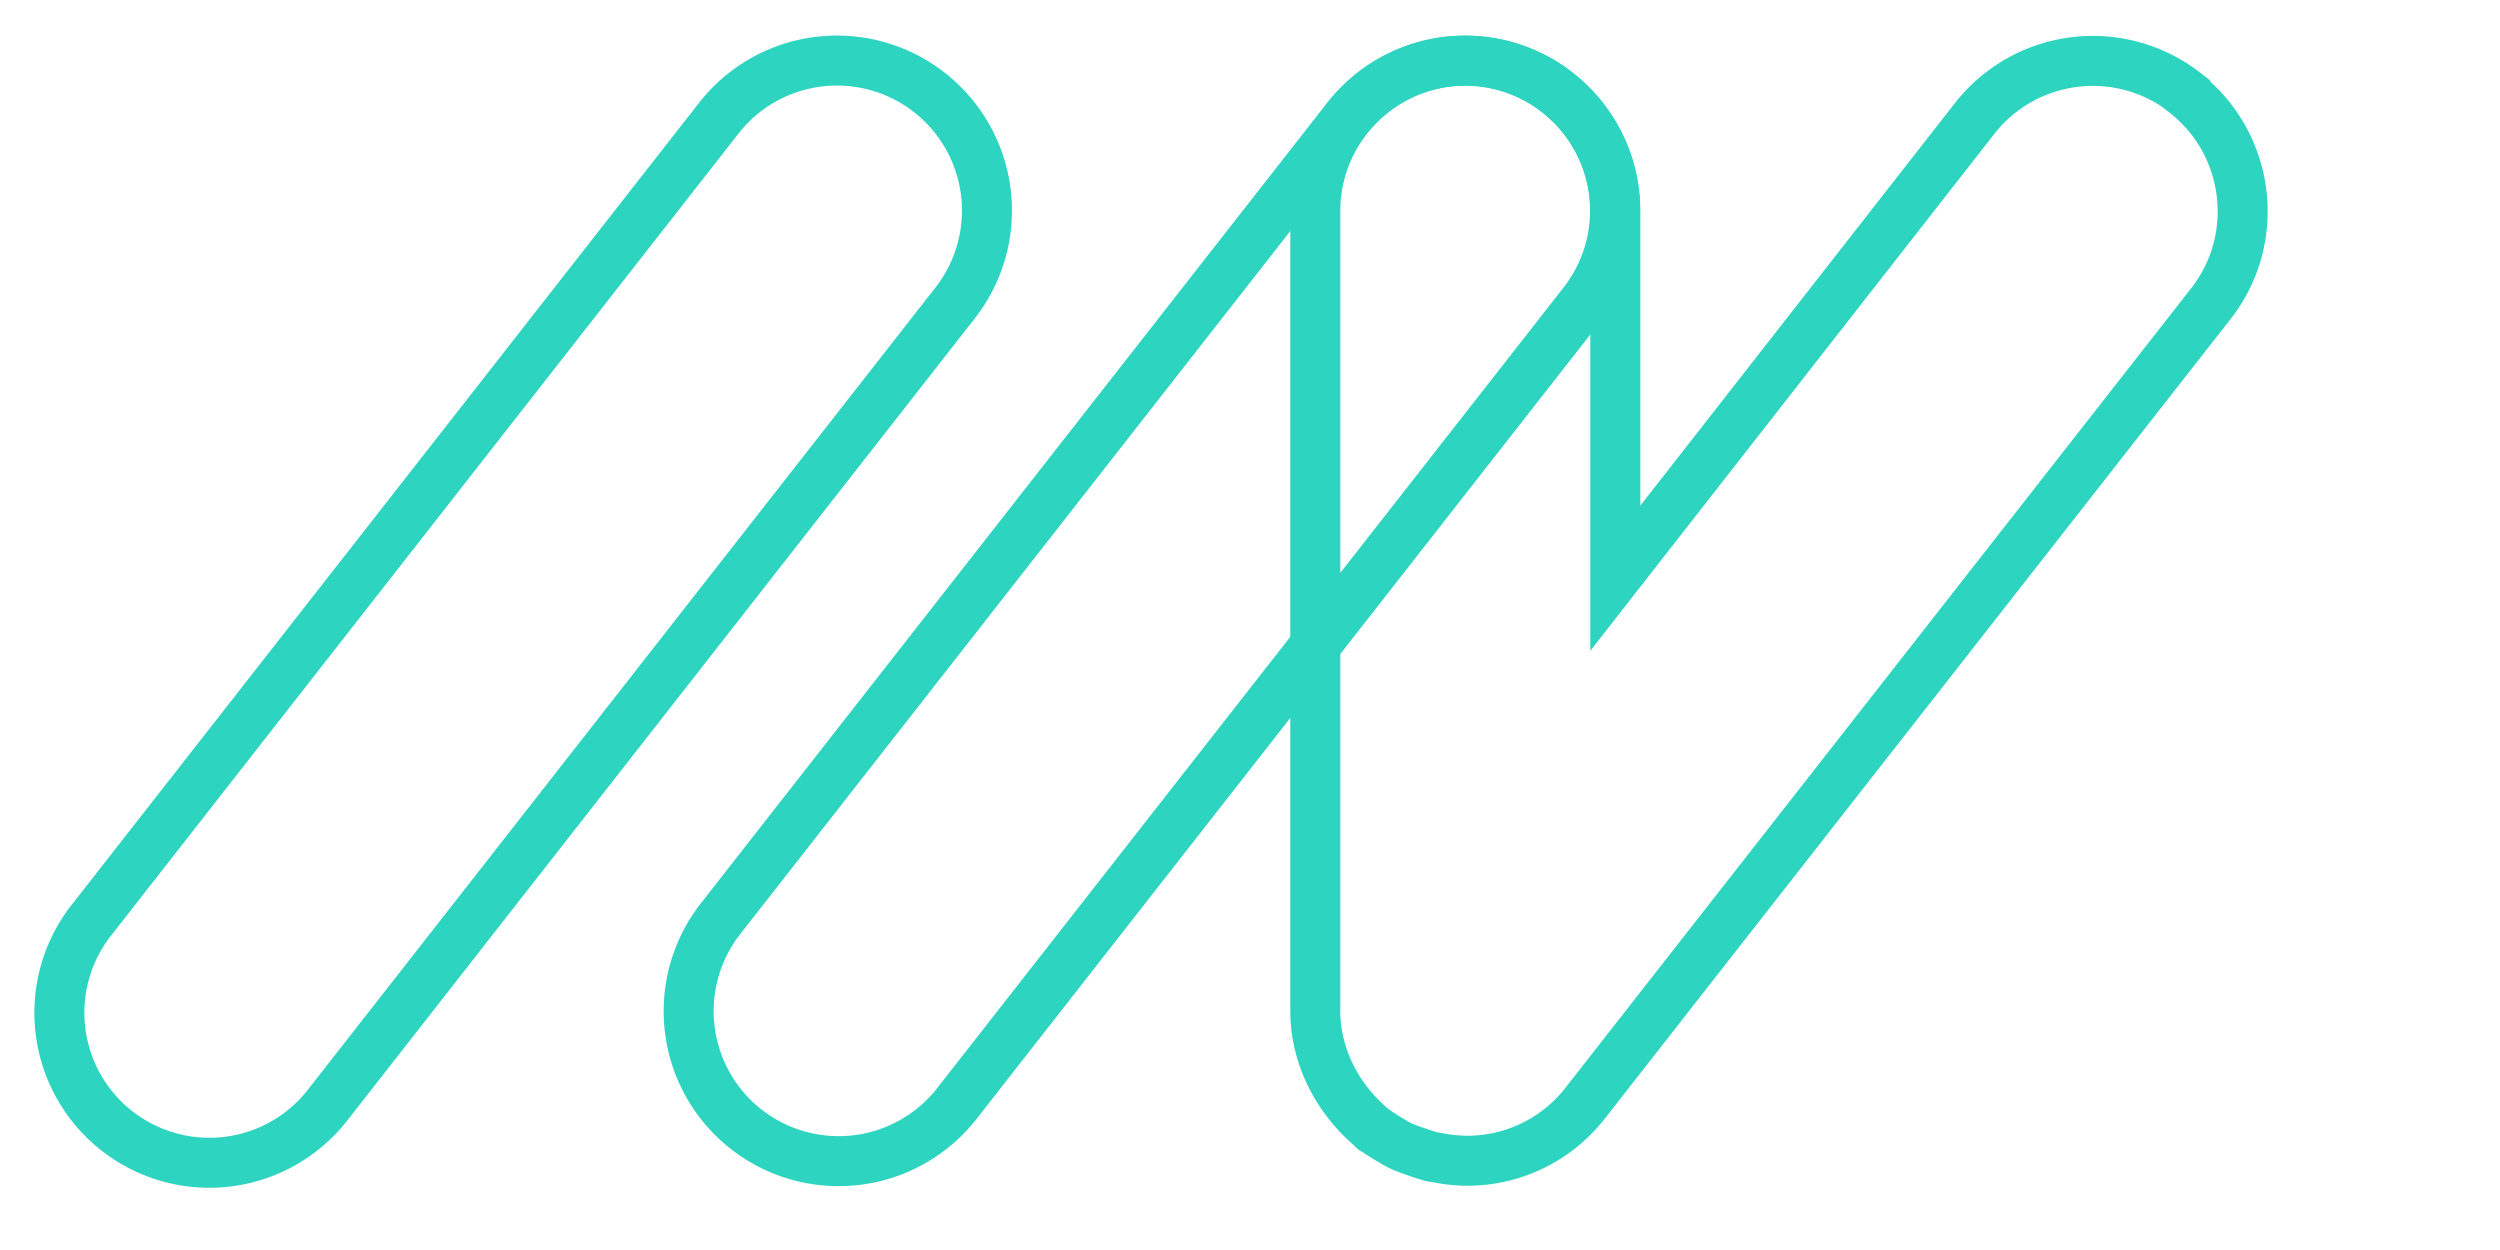 <svg width="50" height="25" fill="none" xmlns="http://www.w3.org/2000/svg">
    <path
            d="M31.664 6.06a3 3 0 0 0-4.726-3.697L14.411 18.374a3 3 0 1 0 4.725 3.698L31.664 6.06Z"
            stroke="#2DD4BF"
            stroke-miterlimit="10"
    />
    <path
            d="M43.706 1.855a3.003 3.003 0 0 0-4.21.51l-7.19 9.2v-7.35c0-1.65-1.35-3-3-3s-3 1.35-3 3v16c0 .74.29 1.42.74 1.95.12.14.24.26.38.38.02.02.03.04.05.05.01 0 .03.01.04.02.11.08.23.15.35.22.06.04.12.07.19.1.09.04.18.07.27.1.1.04.21.07.31.1l.18.03c.15.03.3.04.45.05h.08c.88 0 1.75-.39 2.34-1.13l12.53-16.01c1.02-1.3.79-3.19-.51-4.21v-.01ZM19.102 6.06a3 3 0 1 0-4.726-3.697L1.85 18.375a3 3 0 1 0 4.725 3.697L19.102 6.06Z"
            stroke="#2DD4BF"
            stroke-miterlimit="10"
    />
</svg>